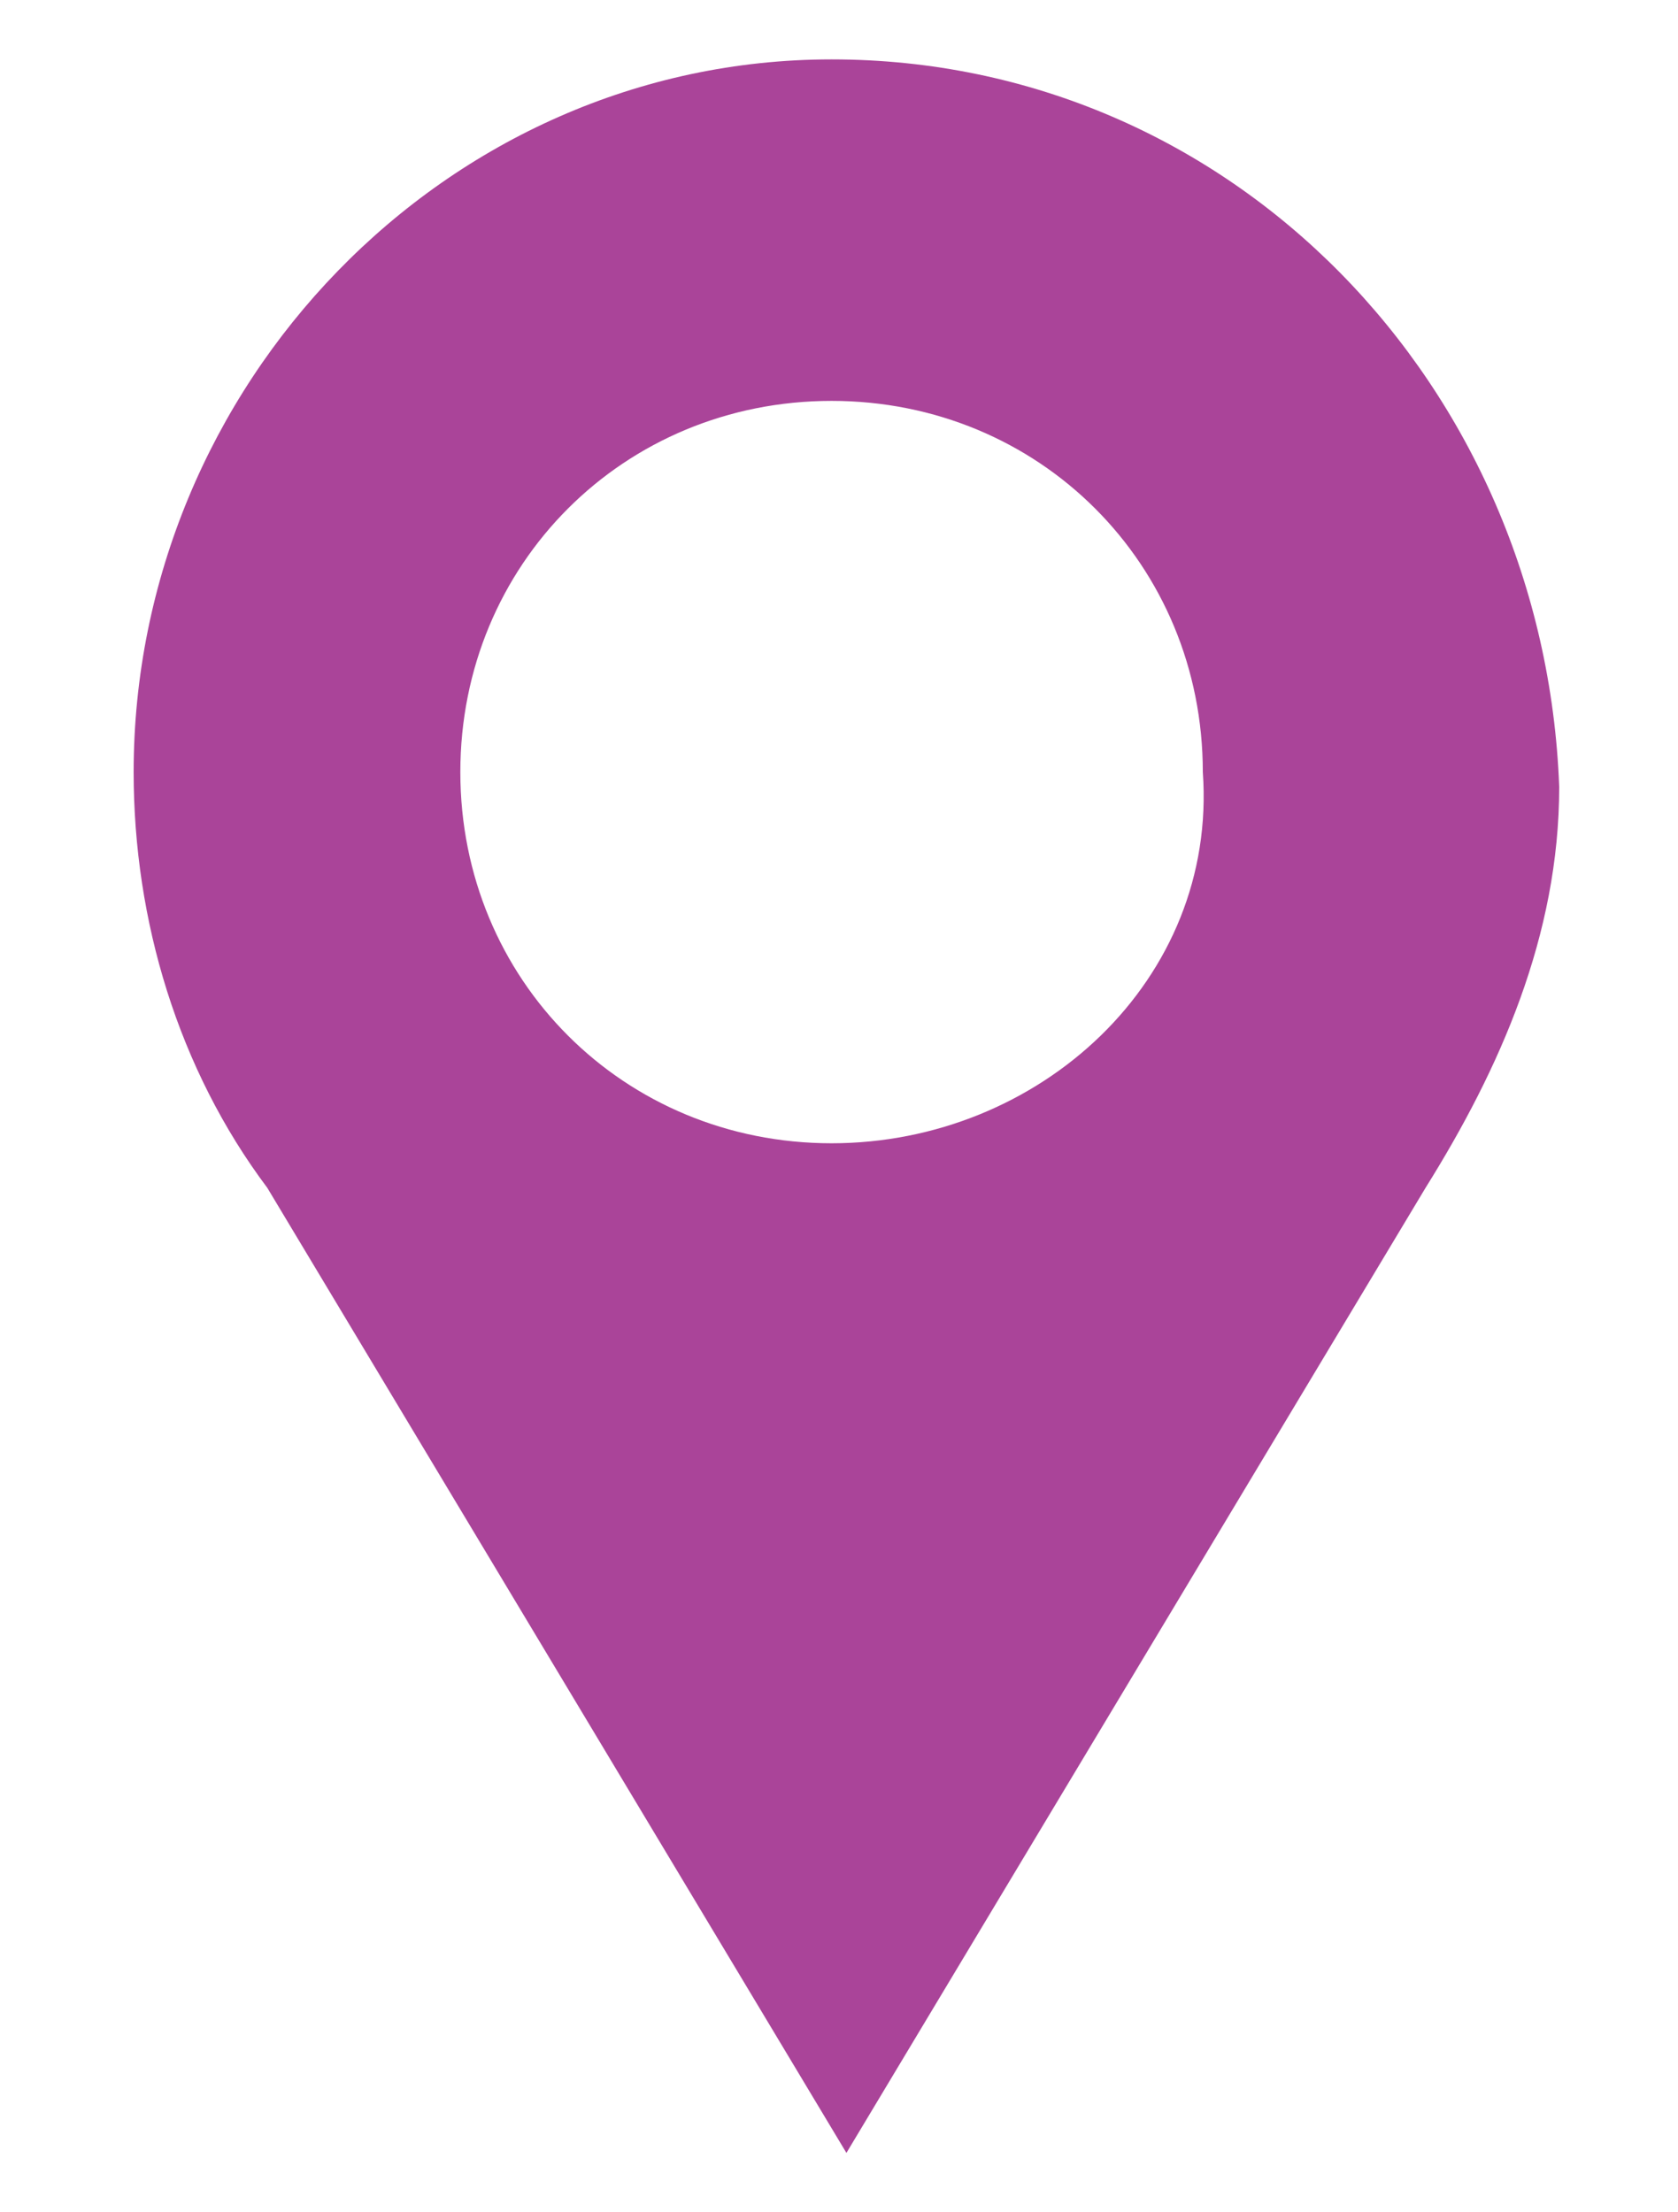 <?xml version="1.0" encoding="utf-8"?>
<!-- Generator: Adobe Illustrator 25.4.0, SVG Export Plug-In . SVG Version: 6.00 Build 0)  -->
<svg version="1.1" id="Layer_1" xmlns="http://www.w3.org/2000/svg" xmlns:xlink="http://www.w3.org/1999/xlink" x="0px" y="0px"
	 viewBox="0 0 11.3 14.9" style="enable-background:new 0 0 11.3 14.9;" xml:space="preserve">
<style type="text/css">
	.st0{fill:#AA4499;}
</style>
<g>
	<path class="st0" d="M5.6,0.4C3,0.4,0.9,2.6,0.9,5.2c0,1,0.3,2,0.9,2.8l3.9,6.5l3.9-6.5c0.5-0.8,0.9-1.7,0.9-2.7
		C10.4,2.6,8.3,0.4,5.6,0.4z M5.6,7.7c-1.4,0-2.5-1.1-2.5-2.5c0-1.4,1.1-2.5,2.5-2.5s2.5,1.1,2.5,2.5C8.2,6.6,7,7.7,5.6,7.7z"/>
</g>
</svg>
